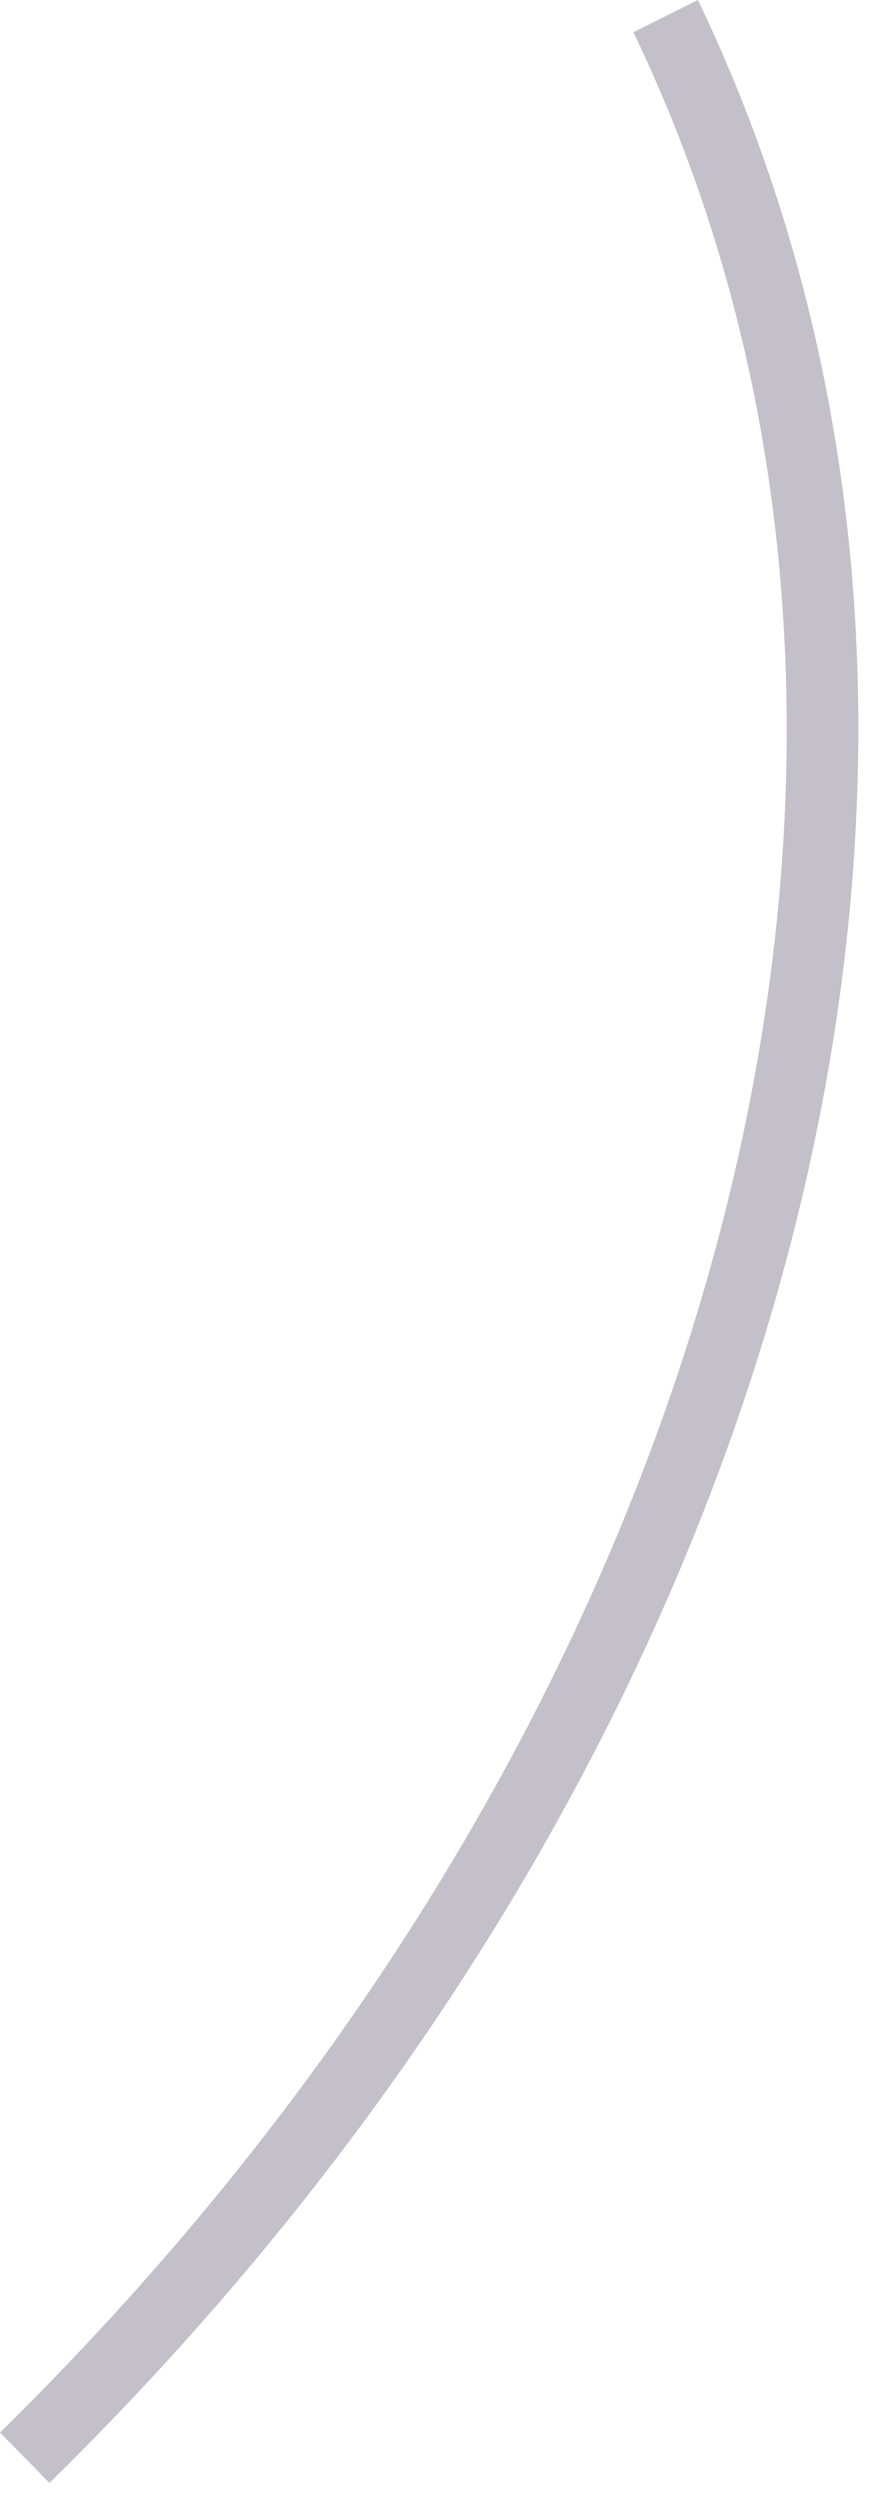 <?xml version="1.0" encoding="utf-8"?>
<svg xmlns="http://www.w3.org/2000/svg" fill="none" height="100%" overflow="visible" preserveAspectRatio="none" style="display: block;" viewBox="0 0 10 28" width="100%">
<path d="M0.566 27.821L0 27.244C8.137 19.266 10.989 8.447 7.101 0.361L7.824 0C11.868 8.411 8.943 19.59 0.554 27.809L0.566 27.821Z" fill="#392C4E" fill-opacity="0.3" id="Vector"/>
</svg>
